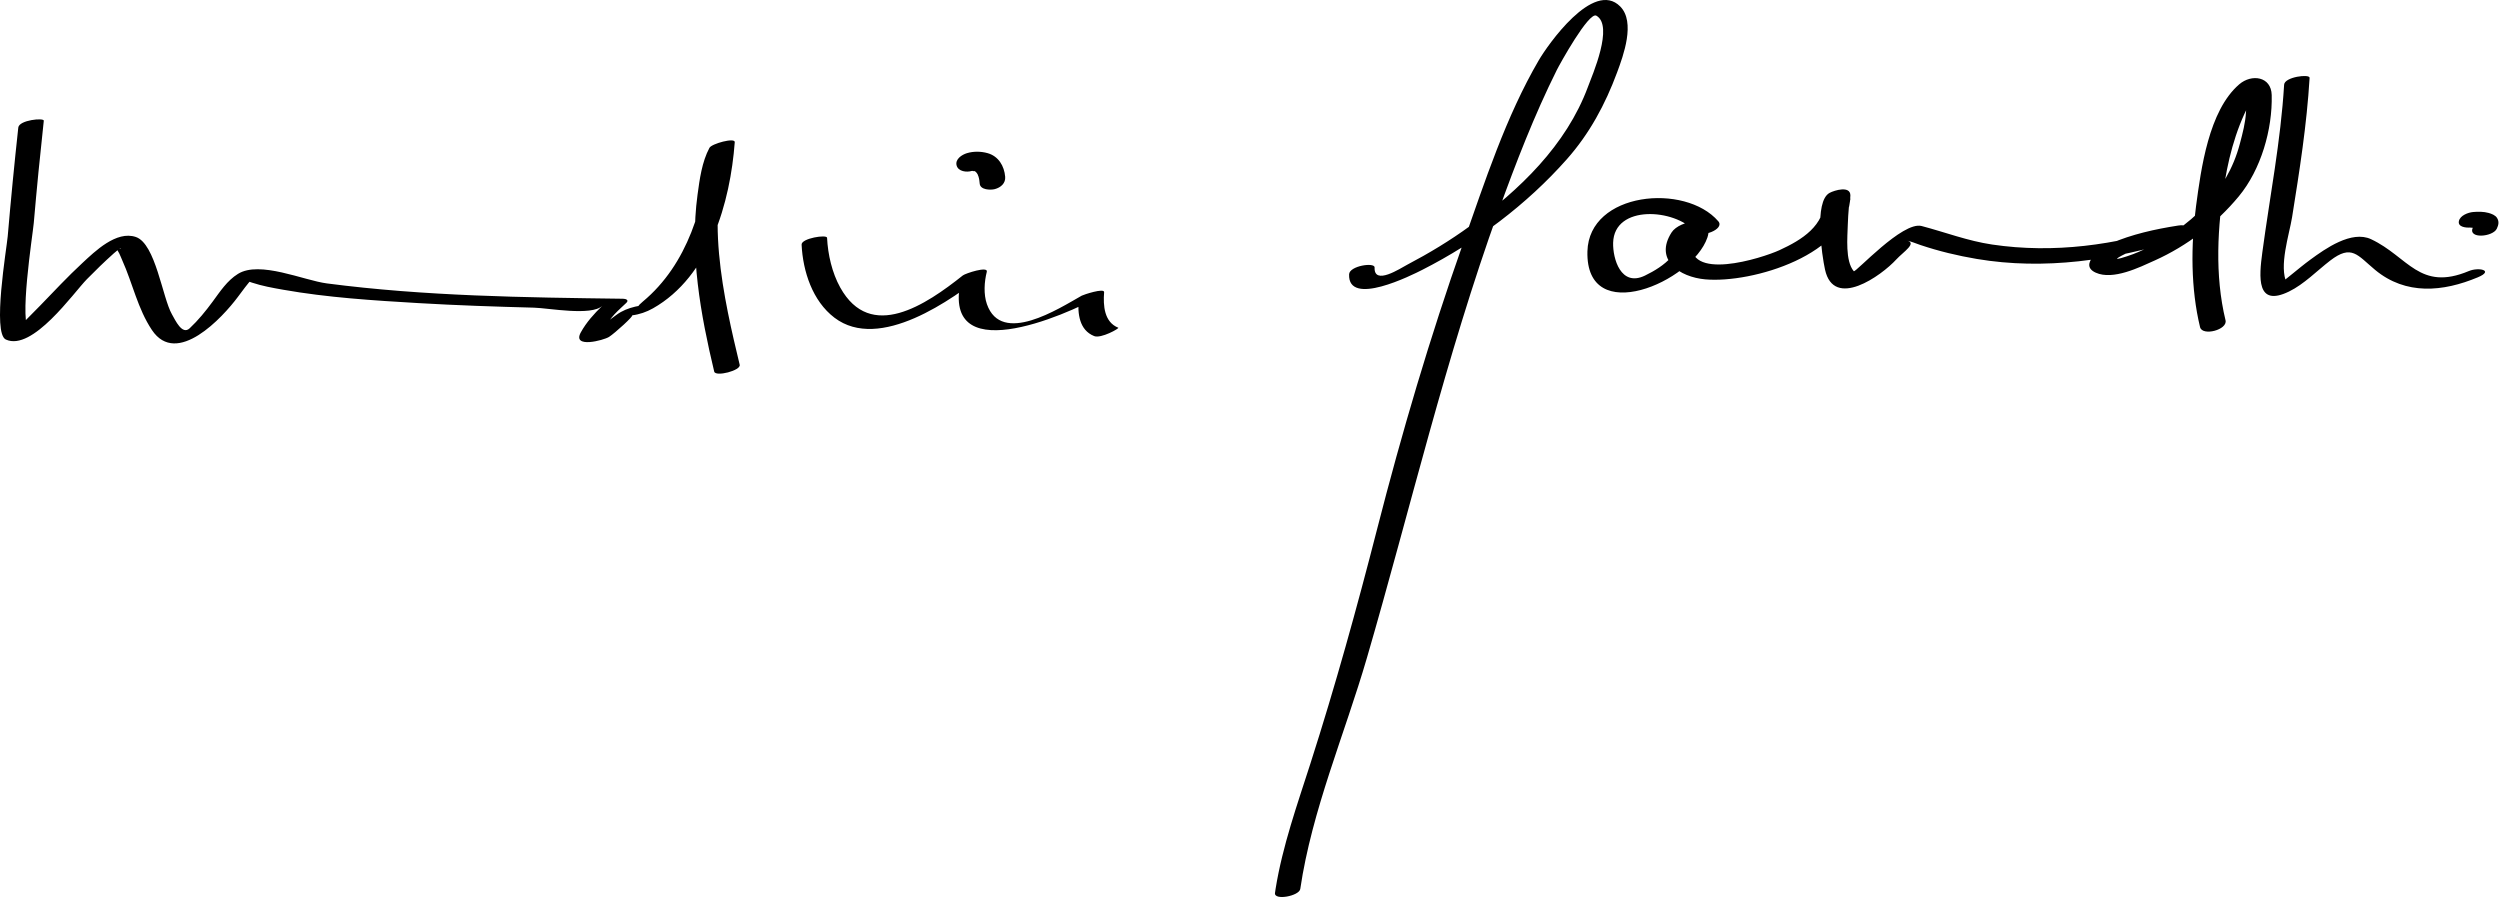 <?xml version="1.0" encoding="UTF-8" standalone="no"?>
<svg
 xmlns="http://www.w3.org/2000/svg"
 version="1.1"
 width="379"
 height="136">
<path
 d="m 374.47,34.495 c 0.029,-0.003 0.058,-0.004 0.086,-0.006 0.387,-0.024 -0.484,0.009 -0.204,0.006 0.191,-0.002 0.985,0.091 0.358,-0.008 0.126,0.02 0.249,0.052 0.371,0.091 -0.245,-0.099 -0.299,-0.117 -0.162,-0.054 0.104,0.05 0.235,0.196 -0.049,-0.055 0.207,0.183 -0.031,-0.218 0.026,0.057 0.004,-0.191 0,-0.222 -0.012,-0.091 -0.01,0.081 -0.117,0.305 0.007,0.037 -0.837,1.809 3.042,1.46 3.627,0.194 0.262,-0.566 0.378,-1.065 0.036,-1.622 -0.262,-0.427 -0.84,-0.639 -1.294,-0.765 -0.73,-0.203 -1.571,-0.203 -2.32,-0.138 -0.761,0.066 -2.002,0.519 -2.175,1.39 -0.18,0.909 1.124,1.014 1.705,0.964 l 0,0 z m -28.197,-21.66 c -0.514,8.569 -2.163,16.937 -3.304,25.425 -0.502,3.738 -0.934,8.356 4.041,5.938 2.286,-1.111 4.247,-3.153 6.237,-4.685 3.282,-2.523 4.129,-0.832 6.824,1.405 4.649,3.858 10.289,3.332 15.561,1.125 2.529,-1.059 0.133,-1.576 -1.355,-0.952 -7.477,3.129 -9.196,-2.171 -14.808,-4.822 -2.976,-1.405 -6.976,1.453 -9.194,3.076 -0.971,0.709 -1.899,1.482 -2.834,2.237 -0.637,0.523 -1.283,1.032 -1.939,1.529 -1.141,0.707 -0.742,0.66 1.195,-0.14 -1.271,-2.564 0.37,-7.463 0.781,-10.031 1.127,-7.033 2.231,-14.021 2.658,-21.141 0.039,-0.624 -3.791,-0.149 -3.863,1.036 l 0,0 z m -85.778,20.711 c -5.02,-5.834 -19.608,-4.466 -19.842,4.562 -0.301,11.642 15.863,4.651 18.182,-2.083 1.218,-3.541 -4.199,-2.702 -5.424,-0.789 -2.675,4.176 1.224,6.769 5.102,7.114 7.137,0.636 21.935,-3.799 22.004,-12.715 0.012,-1.525 -2.408,-0.792 -3.147,-0.397 -2.413,1.29 -1.156,9.523 -0.702,11.615 1.329,6.111 8.543,0.954 10.809,-1.521 1.048,-1.144 3.319,-2.547 1.491,-2.889 0.735,0.138 1.466,0.464 2.172,0.701 2.788,0.935 5.631,1.62 8.529,2.109 10.252,1.729 20.732,0.197 30.562,-2.91 1.698,-0.537 2.307,-2.517 -0.025,-2.151 -3.493,0.548 -7.014,1.316 -10.265,2.731 -1.283,0.559 -4.956,3.18 -2.229,4.412 2.624,1.186 6.63,-0.807 8.954,-1.854 4.91,-2.212 9.296,-5.569 12.725,-9.705 3.372,-4.067 5.127,-10.155 4.998,-15.371 -0.07,-2.815 -3.035,-3.251 -4.932,-1.616 -4.631,3.993 -5.784,12.837 -6.539,18.456 -0.796,5.918 -0.809,12.506 0.607,18.342 0.345,1.422 4.215,0.411 3.863,-1.035 -1.66,-6.842 -1.229,-14.246 -0.095,-21.125 0.746,-4.528 2.147,-9.336 4.608,-13.23 -1.412,-0.543 -1.901,-0.365 -1.466,0.534 0.126,0.739 0.145,1.482 0.057,2.232 -0.081,1.635 -0.517,3.252 -0.931,4.826 -1.98,7.53 -7.644,12.672 -14.453,15.992 -1.141,0.556 -2.328,0.998 -3.546,1.345 -2.051,0.584 1.67,-1.18 2.007,-1.29 1.986,-0.646 4.076,-1.067 6.138,-1.391 -0.009,-0.717 -0.017,-1.434 -0.025,-2.151 -9.005,2.847 -18.278,4.168 -27.67,2.778 -3.708,-0.549 -7.109,-1.863 -10.7,-2.81 -2.89,-0.762 -10.041,7.126 -10.279,6.851 -1.324,-1.53 -0.955,-5.231 -0.91,-7.031 0.022,-0.909 0.093,-1.816 0.169,-2.721 0.122,-1.441 0.66,-1.493 -0.497,-0.874 -1.049,-0.132 -2.099,-0.265 -3.147,-0.397 -0.033,4.147 -3.468,6.265 -6.888,7.836 -2.612,1.2 -14.312,4.941 -13.275,-1.516 0.254,-1.58 -3.395,2.876 -3.125,2.577 -1.088,1.205 -2.532,2.084 -3.977,2.786 -3.68,1.787 -4.895,-2.588 -4.834,-4.963 0.151,-5.852 9.404,-5.166 12.368,-1.721 0.916,1.067 4.617,-0.335 3.578,-1.543 l 0,0 z m -55.972,8.039 c -0.198,5.019 9.532,0.117 11.1,-0.679 8.193,-4.164 15.813,-9.88 21.907,-16.762 3.444,-3.89 5.823,-8.313 7.621,-13.162 0.943,-2.543 2.817,-7.629 0.476,-9.999 -4.069,-4.12 -11.034,5.904 -12.338,8.135 -5.005,8.566 -8.202,18.469 -11.485,27.775 -5.021,14.23 -9.296,28.729 -13.041,43.345 -3.058,11.935 -6.339,23.771 -10.1,35.504 -2.001,6.243 -4.229,12.488 -5.279,18.98 -0.031,0.215 -0.063,0.431 -0.095,0.646 -0.176,1.196 3.675,0.471 3.832,-0.602 1.754,-11.929 6.743,-23.49 10.099,-35.02 6.605,-22.692 11.939,-45.586 19.987,-67.857 2.605,-7.209 5.383,-14.41 8.805,-21.277 0.41,-0.823 4.854,-8.885 5.996,-8.235 2.669,1.518 -0.606,8.983 -1.274,10.785 -3.297,8.891 -10.388,15.641 -17.889,21.11 -3.014,2.198 -6.217,4.131 -9.518,5.864 -0.998,0.524 -5.051,3.215 -4.94,0.413 0.033,-0.825 -3.813,-0.254 -3.864,1.036 l 0,0 z M 147.317,25.918 c 0.036,-0.011 0.074,-0.021 0.111,-0.029 0.424,-0.102 -0.592,0.082 -0.16,0.025 0.151,-0.02 0.304,-0.026 0.457,-0.027 -0.938,0.006 0.545,0.155 -0.225,-0.029 0.097,0.023 0.189,0.057 0.281,0.091 0.336,0.125 -0.323,-0.195 -0.008,-0.006 0.094,0.056 0.179,0.126 0.262,0.195 -0.284,-0.236 -0.017,0.007 0.037,0.076 0.081,0.103 0.145,0.218 0.207,0.332 -0.141,-0.253 0.053,0.196 0.057,0.208 0.114,0.349 0.156,0.719 0.187,1.082 0.081,0.972 1.658,1.003 2.294,0.833 0.905,-0.243 1.651,-0.889 1.569,-1.868 -0.136,-1.634 -1.014,-3.122 -2.665,-3.584 -1,-0.28 -2.126,-0.299 -3.129,0.001 -0.763,0.229 -1.827,0.908 -1.569,1.868 0.248,0.927 1.53,1.061 2.294,0.832 l 0,0 z m -25.794,11.167 c 0.196,4.064 1.652,8.545 4.981,11.078 6.837,5.2 17.877,-2.759 22.937,-6.787 -1.212,0.186 -2.424,0.371 -3.635,0.556 -3.666,14.322 15.563,6.007 21.11,2.877 -1.131,0.175 -2.263,0.35 -3.394,0.525 -0.172,2.207 0.085,4.709 2.354,5.616 1.034,0.413 3.873,-1.18 3.654,-1.268 -2.142,-0.855 -2.303,-3.355 -2.146,-5.384 0.054,-0.687 -3.134,0.379 -3.394,0.525 -3.494,1.972 -12.168,7.577 -14.374,1.287 -0.523,-1.494 -0.403,-3.391 -0.016,-4.909 0.23,-0.9 -3.24,0.242 -3.635,0.556 -5.569,4.434 -13.981,10.125 -18.59,1.821 -1.235,-2.226 -1.869,-4.992 -1.992,-7.53 -0.022,-0.535 -3.906,0.072 -3.86,1.037 l 0,0 z M 2.773,19.335 c -0.599,5.49 -1.132,10.988 -1.604,16.49 -0.157,1.821 -2.358,14.692 -0.285,15.646 4.031,1.856 10.266,-7.084 12.28,-9.136 1.328,-1.352 2.684,-2.673 4.098,-3.935 1.773,-1.583 1.047,-0.176 0.213,-0.842 0.491,0.392 0.806,1.345 1.056,1.9 1.581,3.505 2.338,7.34 4.502,10.575 3.768,5.633 10.724,-1.925 13.013,-4.998 0.724,-0.972 1.421,-1.937 2.233,-2.84 -0.53,0.59 -2.154,-0.191 -1.261,0.214 0.382,0.174 0.785,0.308 1.183,0.439 1.521,0.504 3.118,0.792 4.692,1.07 6.771,1.199 13.701,1.63 20.556,2.034 5.832,0.343 11.673,0.538 17.513,0.691 2.192,0.057 8.698,1.303 10.353,-0.284 -1.248,1.198 -2.417,2.501 -3.257,4.018 -1.386,2.501 3.447,1.216 4.266,0.702 0.876,-0.55 3.922,-3.323 3.486,-3.272 1.118,-0.13 2.207,-0.511 3.186,-1.064 8.57,-4.849 11.718,-16.104 12.392,-25.193 0.055,-0.733 -3.496,0.227 -3.836,0.862 -1.144,2.138 -1.488,4.762 -1.808,7.125 -1.206,8.91 0.463,18.156 2.53,26.797 0.198,0.828 4.073,-0.158 3.863,-1.035 -2.274,-9.509 -5.813,-24.163 -0.777,-33.577 -1.278,0.288 -2.558,0.575 -3.836,0.862 -0.63,8.49 -3.283,17.491 -10.067,23.132 -1.768,1.47 0.688,0.328 -1.156,0.77 -1.036,0.248 -1.978,0.609 -2.844,1.247 -0.525,0.363 -1.026,0.758 -1.504,1.184 -0.258,0.227 -0.517,0.453 -0.775,0.679 -1.2,0.888 -0.971,0.919 0.689,0.092 0.374,-1.412 2.042,-2.773 3.086,-3.775 C 95.399,45.484 94.871,45.295 94.462,45.29 79.513,45.094 64.399,44.907 49.551,42.965 46.02,42.503 39.372,39.475 36.078,41.52 c -1.645,1.021 -2.708,2.67 -3.838,4.204 -1.068,1.451 -2.176,2.816 -3.49,4.048 -1.137,1.067 -2.171,-1.227 -2.683,-2.12 -1.44,-2.51 -2.477,-10.707 -5.473,-11.725 -2.956,-1.004 -6.216,2.195 -8.108,3.948 -2.214,2.051 -4.279,4.266 -6.378,6.433 C 5.28,47.163 4.446,48.01 3.601,48.848 2.922,49.52 0.728,50.717 2.552,50.236 3.211,50.212 3.87,50.188 4.529,50.164 2.773,49.355 4.975,35.488 5.119,33.81 5.564,28.635 6.076,23.463 6.639,18.3 6.688,17.826 2.899,18.185 2.773,19.335 l 0,0 z" />
</svg>